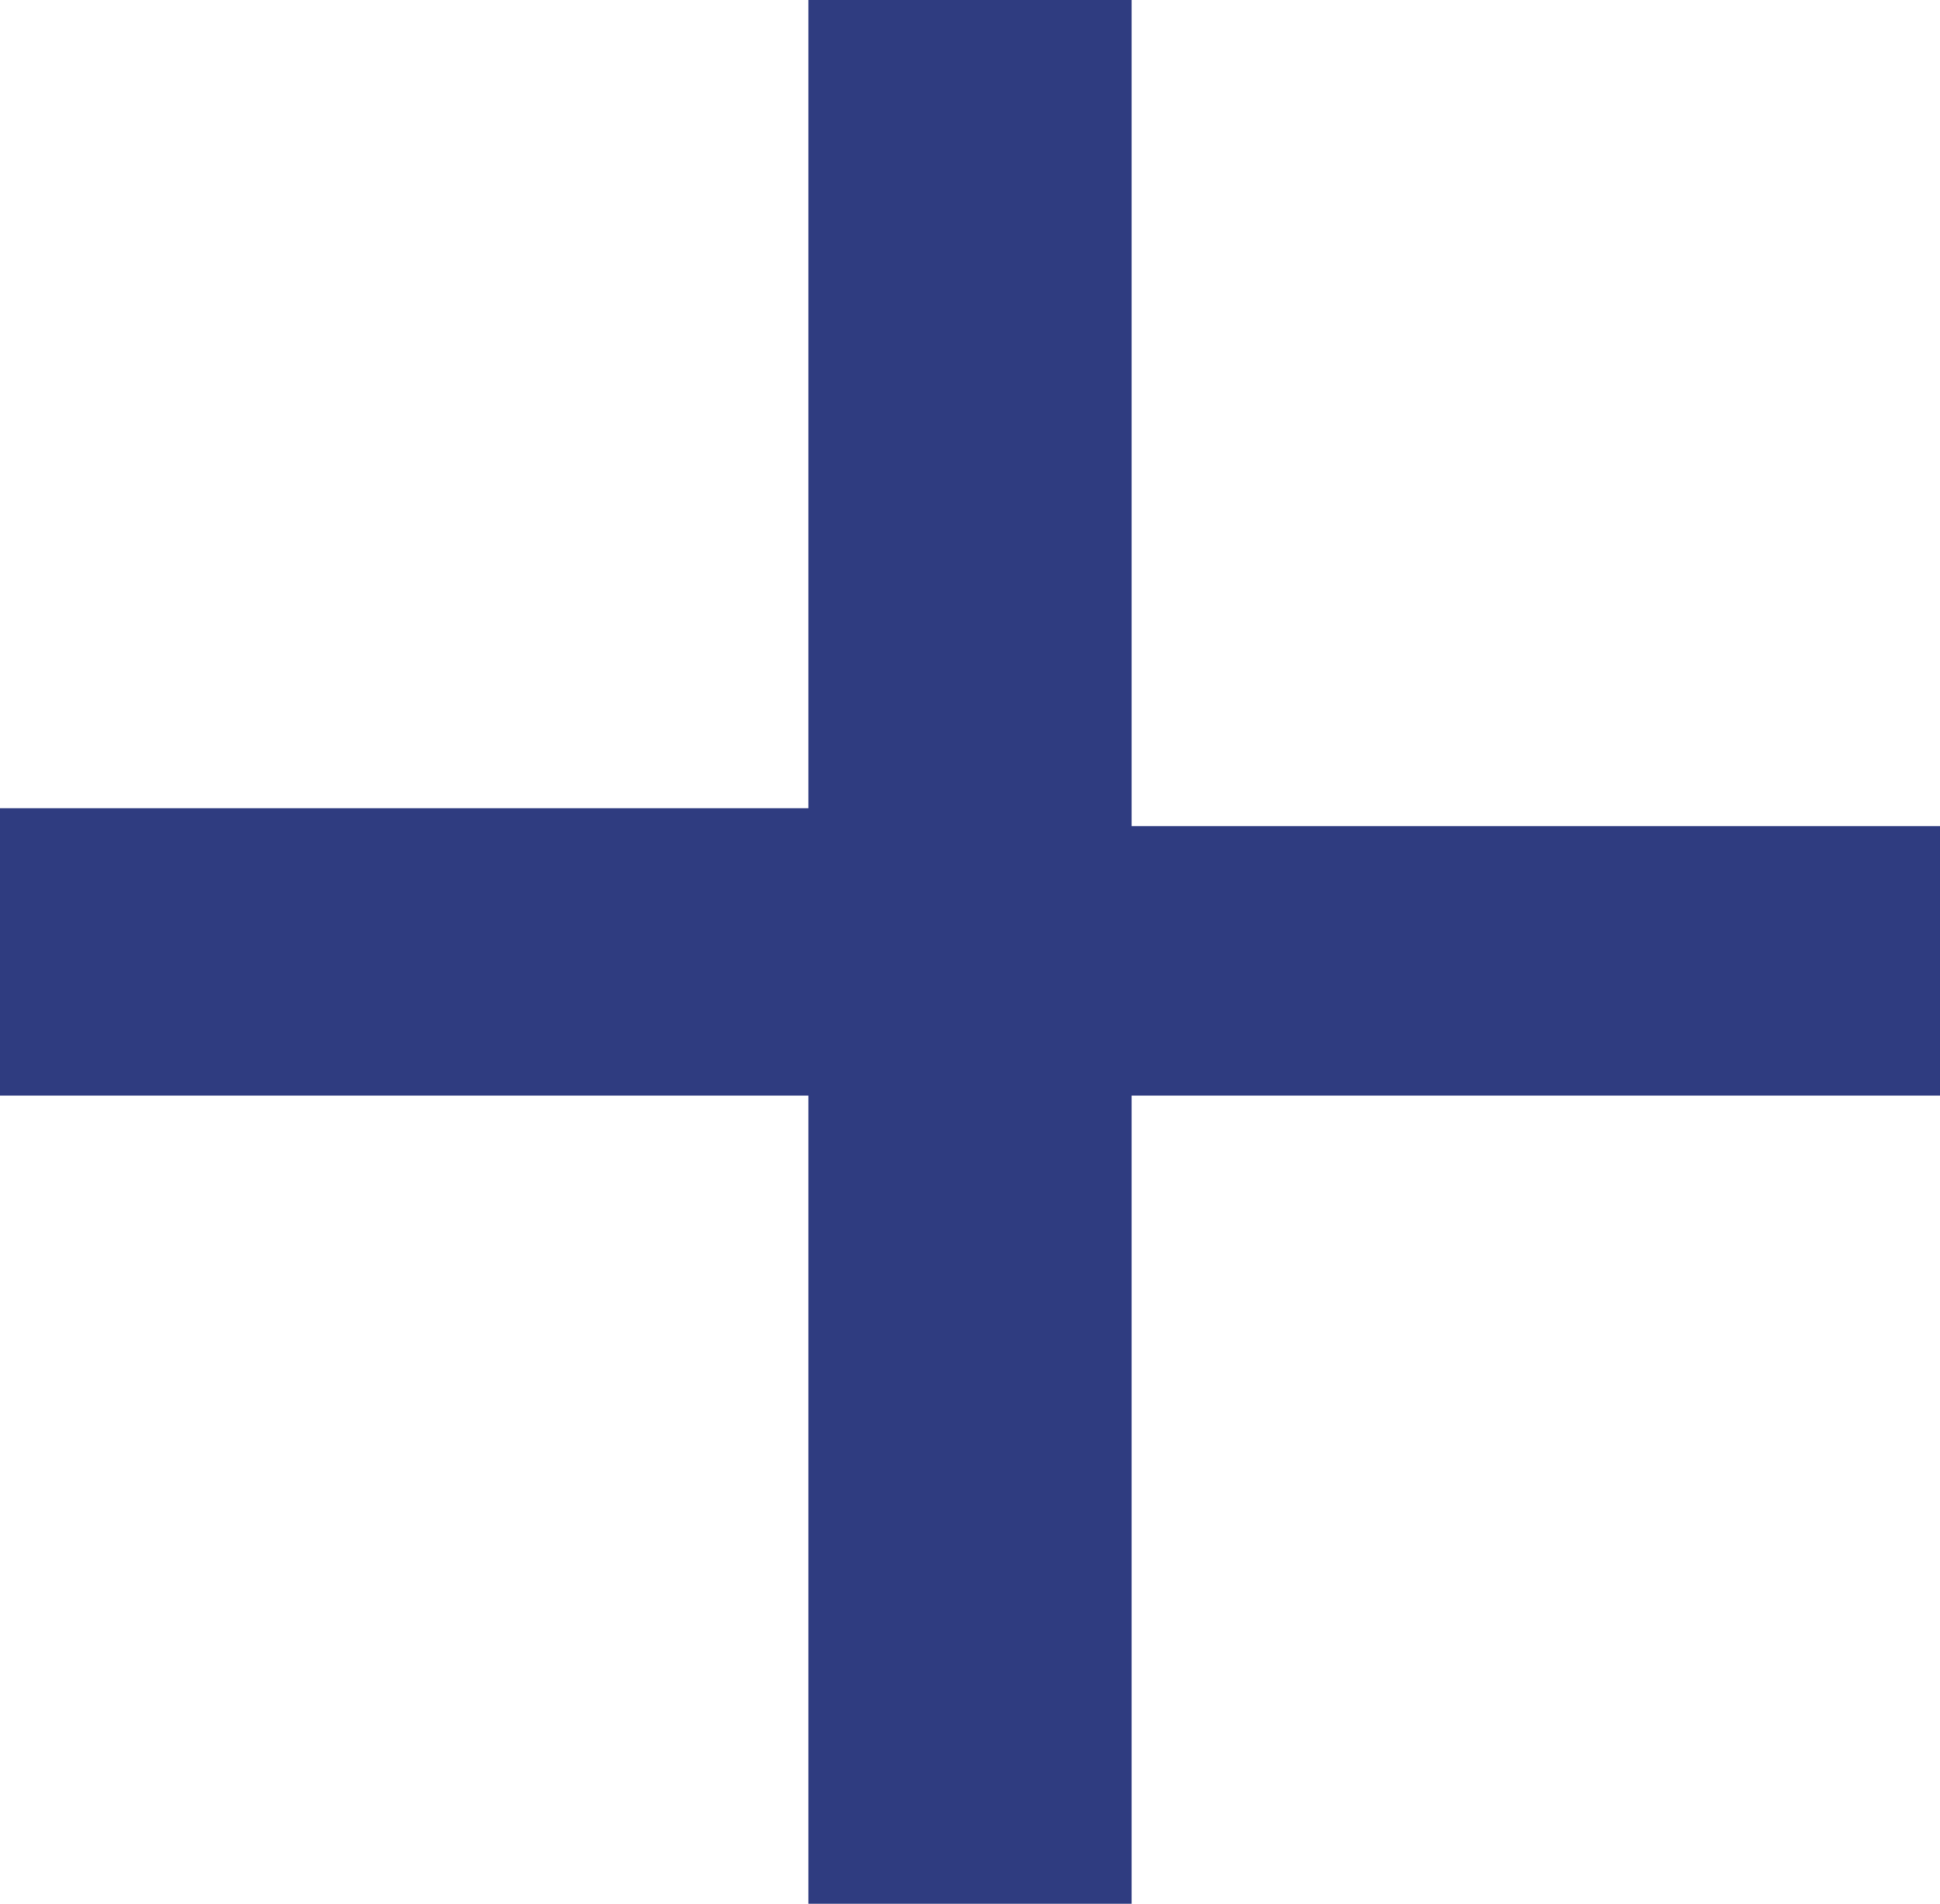 <?xml version="1.0" encoding="utf-8"?>
<!-- Generator: $$$/GeneralStr/196=Adobe Illustrator 27.6.0, SVG Export Plug-In . SVG Version: 6.00 Build 0)  -->
<svg version="1.1" id="Calque_1" xmlns="http://www.w3.org/2000/svg" xmlns:xlink="http://www.w3.org/1999/xlink" x="0px" y="0px"
	 viewBox="0 0 10.8 10.6" enable-background="new 0 0 10.8 10.6" xml:space="preserve">
<g id="BOUTON_-_Lien_menu" transform="translate(0 -1)">
	<g enable-background="new    ">
		<path fill="#2F3C80" d="M10.7,7.1H6.3v4.5H4.5V7.1H0V5.5h4.5V1h1.8v4.6h4.5v1.5H10.7z"/>
	</g>
</g>
</svg>
